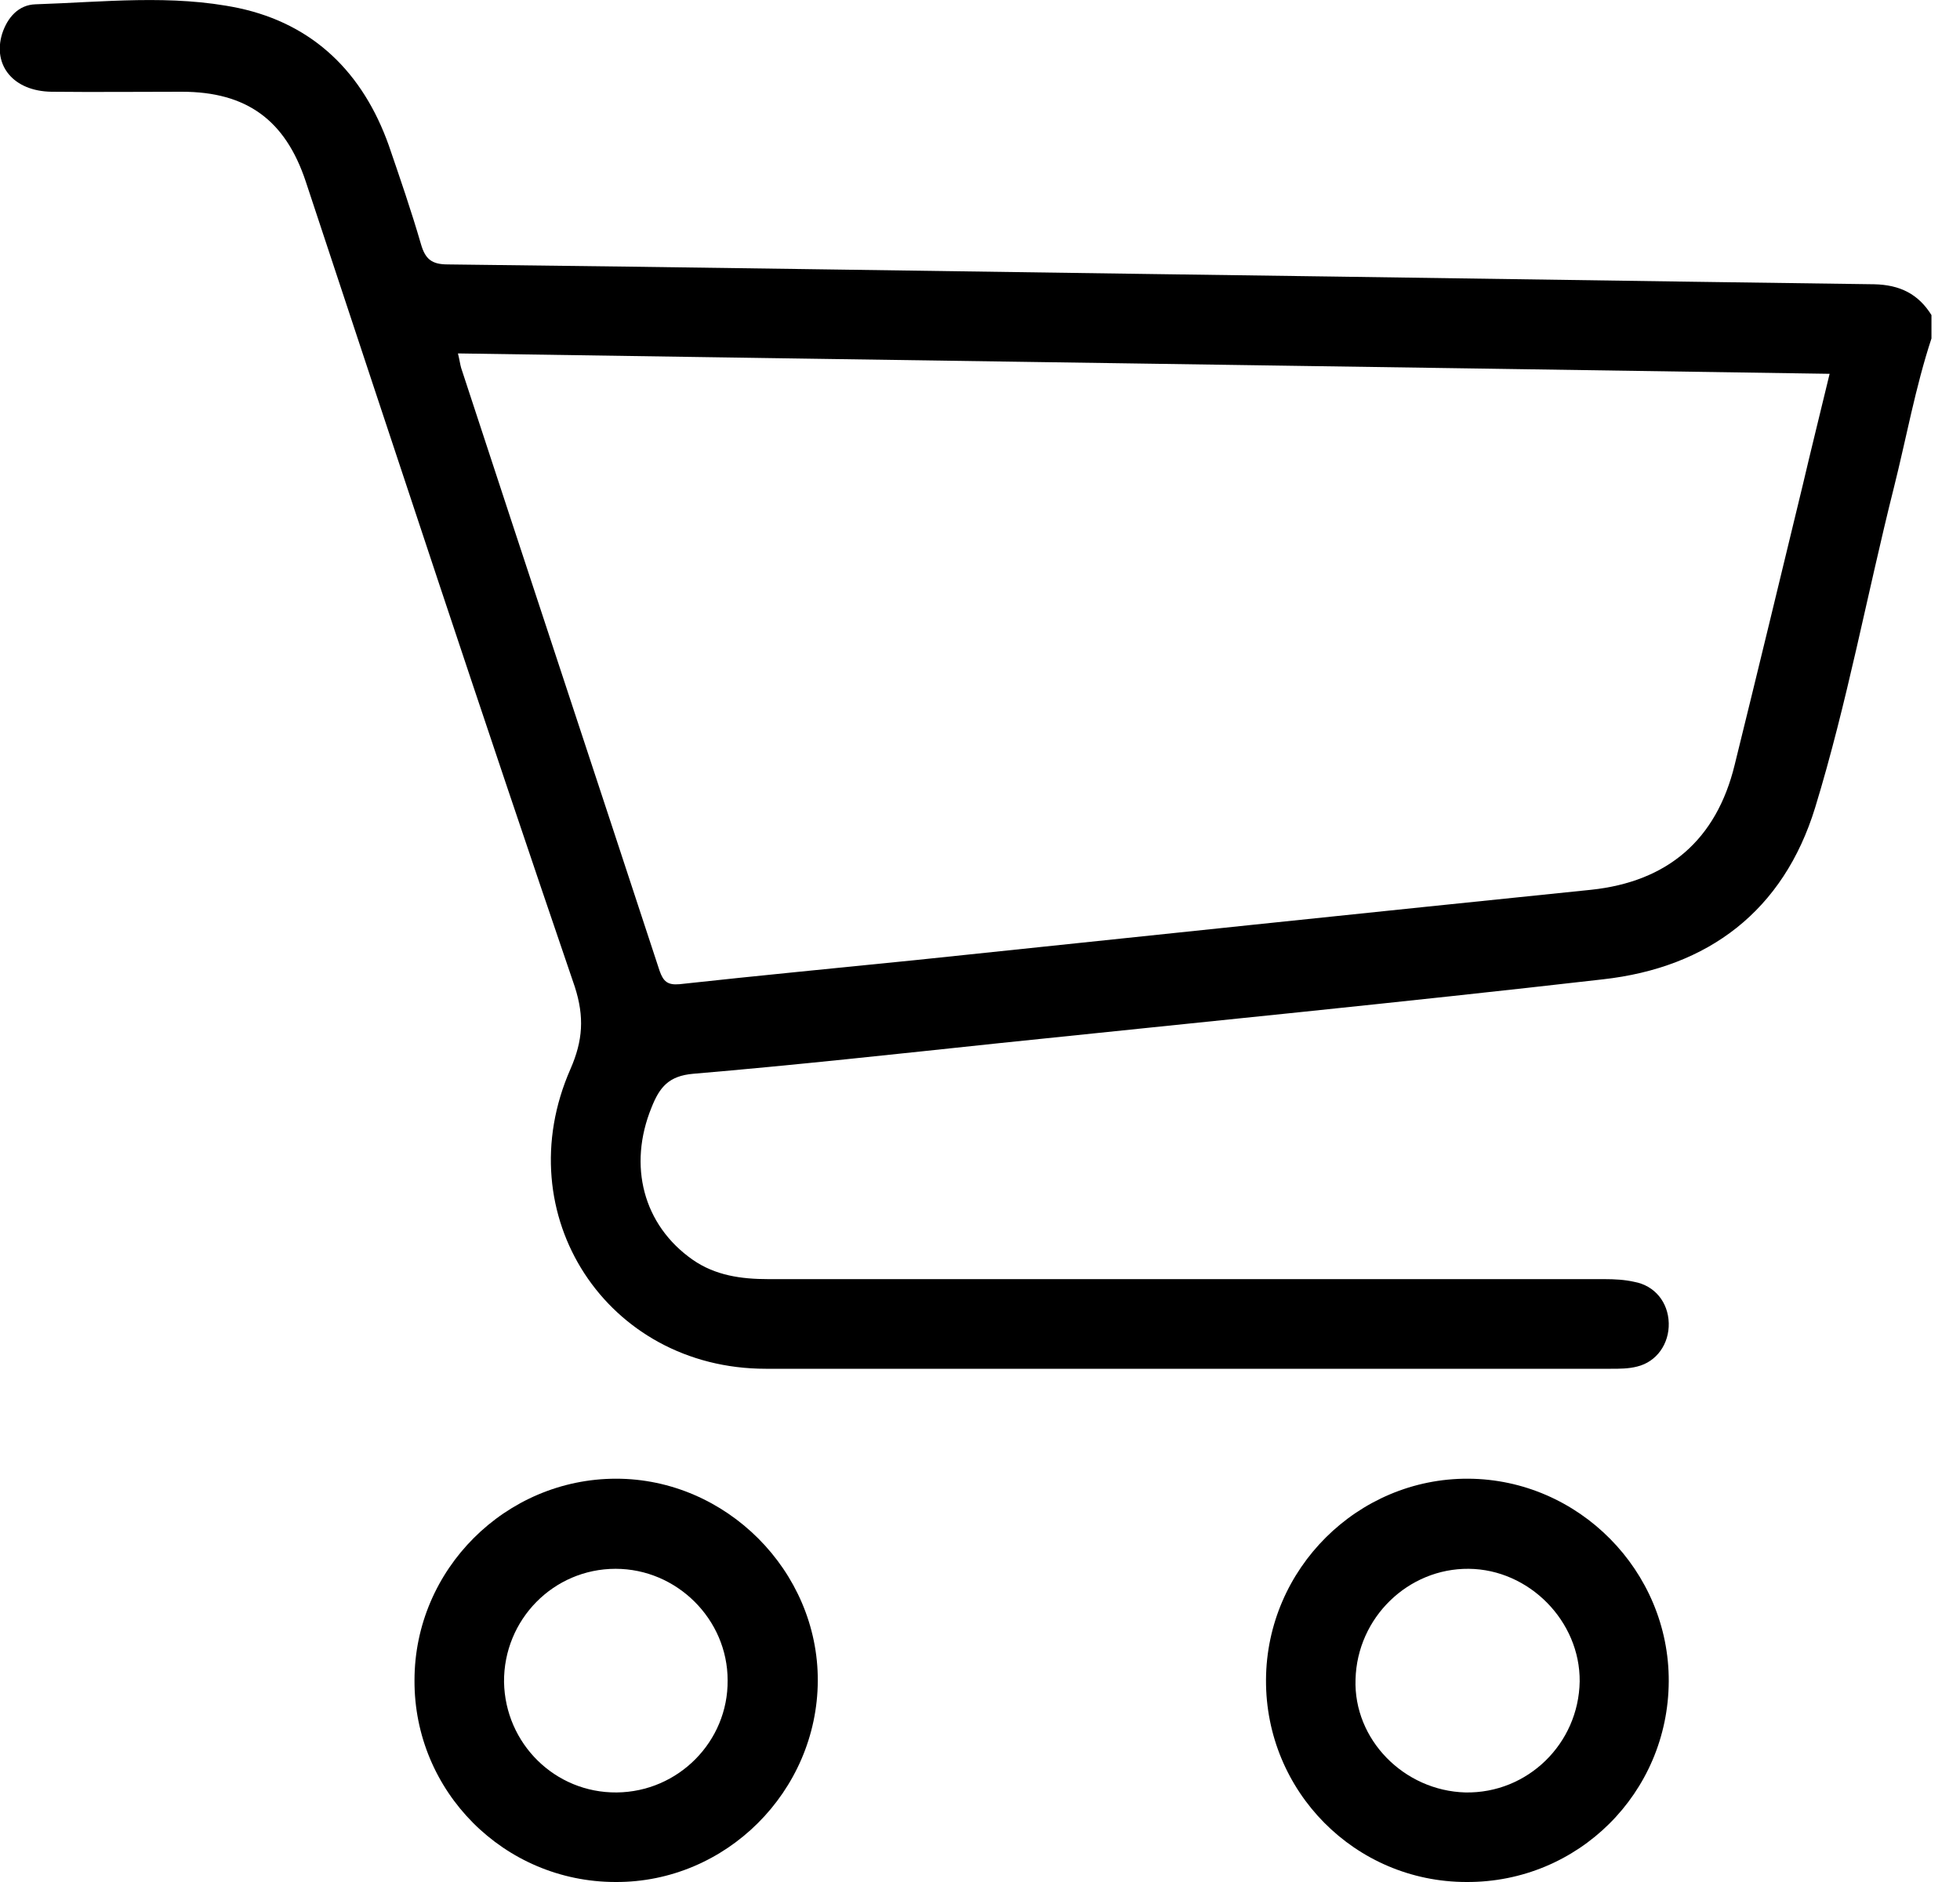 <svg width="25" height="24" viewBox="0 0 25 24" fill="none" xmlns="http://www.w3.org/2000/svg">
<g clip-path="url(#clip0_2_3)">
<path d="M24.636 4.316C24.431 4.938 24.315 5.588 24.157 6.217C23.815 7.578 23.562 8.96 23.152 10.3C22.748 11.614 21.791 12.339 20.444 12.489C17.879 12.783 15.307 13.036 12.742 13.303C11.443 13.44 10.143 13.583 8.844 13.693C8.529 13.72 8.413 13.864 8.31 14.124C8.009 14.862 8.201 15.622 8.837 16.066C9.124 16.265 9.452 16.312 9.801 16.312C13.358 16.312 16.907 16.312 20.464 16.312C20.594 16.312 20.724 16.319 20.847 16.347C21.107 16.395 21.278 16.607 21.285 16.873C21.292 17.133 21.134 17.366 20.881 17.427C20.772 17.455 20.662 17.455 20.546 17.455C16.955 17.455 13.358 17.455 9.767 17.455C7.742 17.455 6.457 15.492 7.277 13.631C7.435 13.269 7.455 12.968 7.332 12.585C6.163 9.165 5.034 5.738 3.899 2.312C3.639 1.532 3.146 1.17 2.319 1.17C1.765 1.17 1.211 1.176 0.657 1.17C0.171 1.163 -0.096 0.834 0.027 0.431C0.096 0.219 0.239 0.062 0.451 0.055C1.32 0.027 2.189 -0.075 3.044 0.103C4.001 0.308 4.63 0.93 4.959 1.854C5.102 2.271 5.246 2.688 5.369 3.112C5.424 3.304 5.506 3.372 5.711 3.372C8.714 3.406 11.709 3.454 14.712 3.495C17.776 3.536 20.84 3.584 23.904 3.625C24.233 3.632 24.472 3.748 24.643 4.029C24.636 4.117 24.636 4.22 24.636 4.316ZM5.841 4.507C5.862 4.589 5.868 4.644 5.882 4.692C6.723 7.257 7.571 9.815 8.413 12.38C8.461 12.516 8.515 12.564 8.666 12.551C9.671 12.441 10.677 12.345 11.682 12.243C14.555 11.942 17.42 11.641 20.293 11.347C21.271 11.244 21.893 10.711 22.126 9.753C22.42 8.563 22.707 7.373 22.995 6.183C23.104 5.718 23.22 5.253 23.337 4.767C17.503 4.678 11.689 4.596 5.841 4.507Z" fill="black"/>
<path d="M7.852 24C6.429 24 5.28 22.844 5.287 21.428C5.287 20.013 6.45 18.857 7.859 18.857C9.261 18.857 10.437 20.033 10.431 21.435C10.424 22.844 9.261 24.007 7.852 24ZM7.866 22.858C8.652 22.851 9.288 22.208 9.281 21.428C9.281 20.649 8.632 20.006 7.852 20.006C7.059 20.006 6.423 20.655 6.429 21.449C6.443 22.235 7.079 22.865 7.866 22.858Z" fill="black"/>
<path d="M21.285 21.442C21.278 22.865 20.129 24.007 18.706 24C17.284 24 16.141 22.844 16.148 21.422C16.155 20.006 17.318 18.85 18.727 18.857C20.136 18.864 21.292 20.033 21.285 21.442ZM18.692 22.858C19.486 22.872 20.136 22.235 20.149 21.442C20.156 20.676 19.506 20.013 18.734 20.006C17.961 19.999 17.311 20.628 17.29 21.415C17.263 22.181 17.906 22.837 18.692 22.858Z" fill="black"/>
</g>
<defs>
<clipPath id="clip0_2_3">
<rect width="24.636" height="24" fill="white"/>
</clipPath>
</defs>
</svg>
